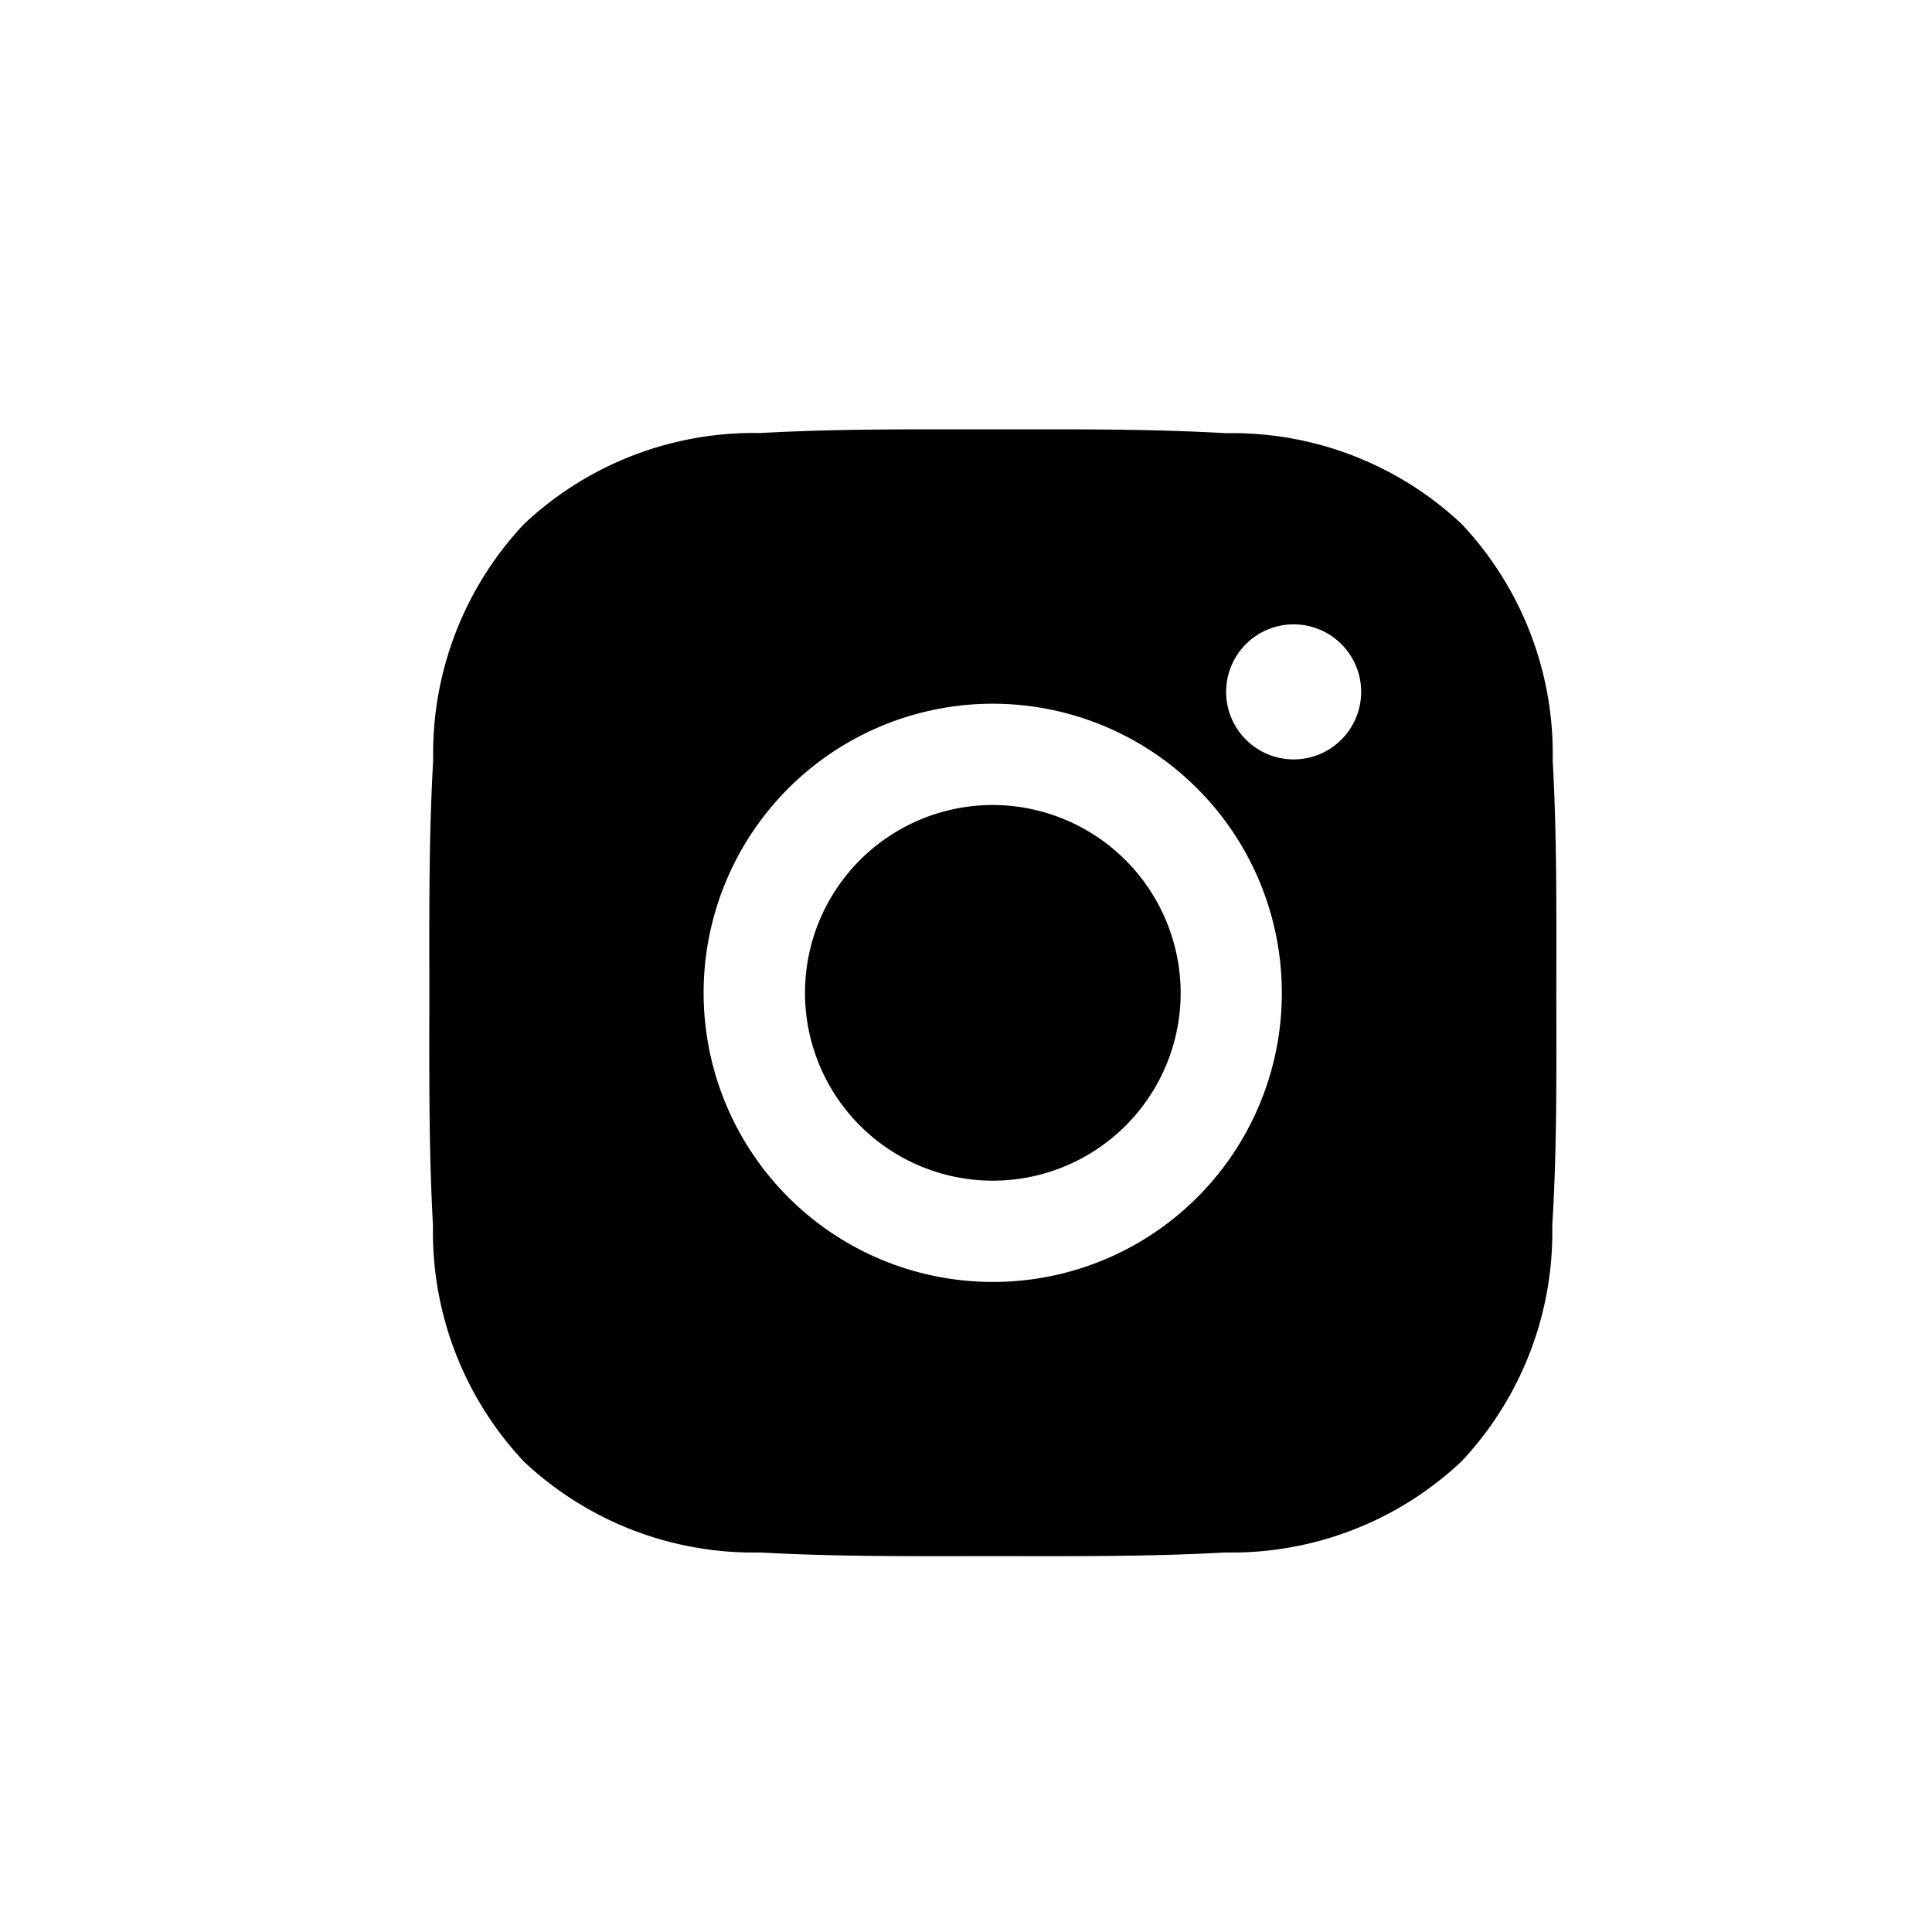 <svg xmlns="http://www.w3.org/2000/svg" width="36" height="36" viewBox="0 0 36 36"><path class="a" d="M10.5 7a3.5 3.5 0 1 0 3.5 3.5A3.509 3.509 0 0 0 10.5 7M21 10.5c0-1.45.013-2.887-.068-4.334a6.244 6.244 0 0 0-1.694-4.4 6.237 6.237 0 0 0-4.4-1.694C13.384-.012 11.947 0 10.5 0S7.613-.012 6.166.069a6.244 6.244 0 0 0-4.4 1.694 6.237 6.237 0 0 0-1.694 4.4C-.012 7.616 0 9.053 0 10.5s-.013 2.887.068 4.334a6.244 6.244 0 0 0 1.694 4.4 6.237 6.237 0 0 0 4.4 1.694c1.45.081 2.887.068 4.334.068s2.887.013 4.334-.068a6.244 6.244 0 0 0 4.4-1.694 6.237 6.237 0 0 0 1.694-4.4c.091-1.447.076-2.884.076-4.334Zm-10.5 5.387a5.387 5.387 0 1 1 5.385-5.387 5.38 5.38 0 0 1-5.385 5.387m5.605-9.737a1.258 1.258 0 1 1 1.258-1.258 1.257 1.257 0 0 1-1.258 1.258" transform="translate(8 8)" /></svg>